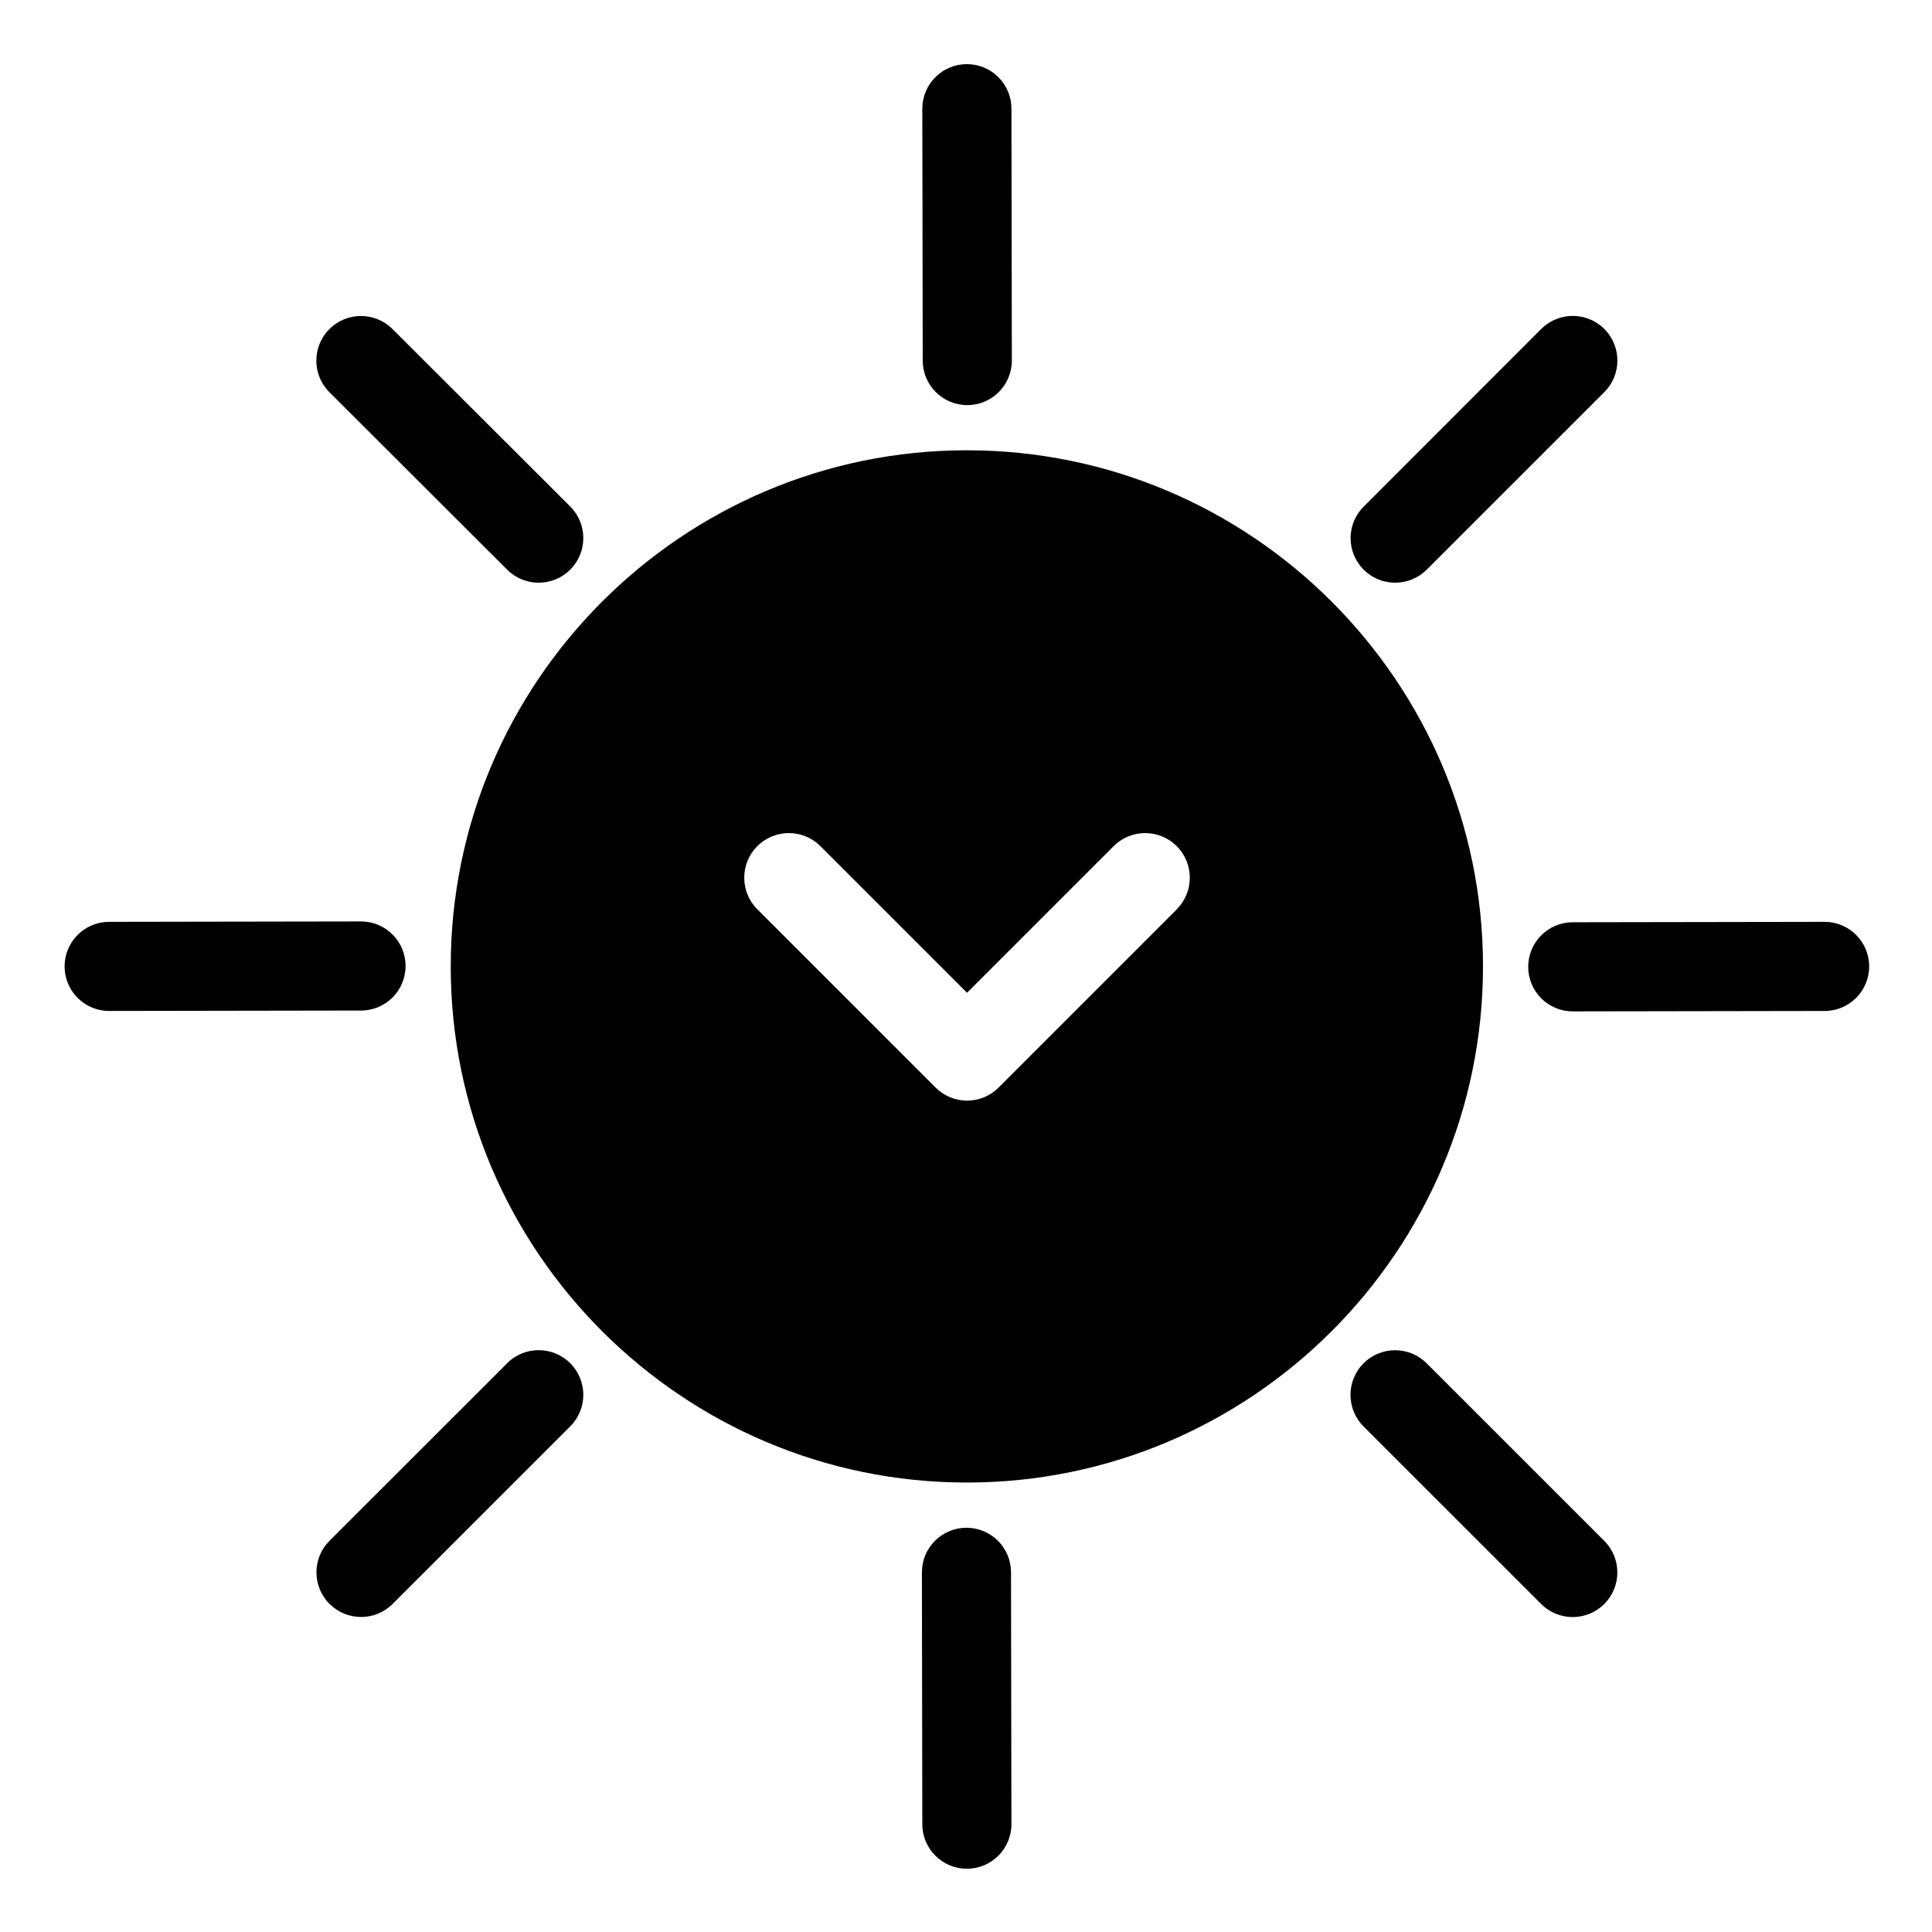 <?xml version="1.0" encoding="UTF-8"?>
<!-- Uploaded to: SVG Repo, www.svgrepo.com, Generator: SVG Repo Mixer Tools -->
<svg fill="#000000" width="800px" height="800px" version="1.1" viewBox="144 144 512 512" xmlns="http://www.w3.org/2000/svg">
 <g>
  <path d="m400.34 251.36c6.519 0 11.809-5.285 11.809-11.809l-0.109-66.746c0-6.519-5.285-11.809-11.809-11.809-6.519 0-11.809 5.289-11.809 11.809l0.109 66.805c0.031 6.5 5.309 11.75 11.809 11.75z"/>
  <path d="m251.48 400c0-6.523-5.289-11.809-11.809-11.809l-66.746 0.109v-0.004c-6.519 0-11.809 5.289-11.809 11.809 0 6.523 5.289 11.809 11.809 11.809l66.766-0.109c6.512-0.008 11.789-5.293 11.789-11.805z"/>
  <path d="m400.12 548.87c-6.519 0-11.805 5.289-11.805 11.809l0.109 66.746h-0.004c0 6.519 5.289 11.809 11.809 11.809 6.523 0 11.809-5.289 11.809-11.809l-0.109-66.746c0-6.519-5.285-11.809-11.809-11.809z"/>
  <path d="m627.54 388.3-66.746 0.109c-6.519 0-11.805 5.289-11.805 11.809 0 6.523 5.285 11.809 11.805 11.809l66.746-0.109c6.523 0 11.809-5.285 11.809-11.809 0-6.519-5.285-11.809-11.809-11.809z"/>
  <path d="m278.39 294.96c4.617 4.617 12.109 4.617 16.727 0 4.621-4.621 4.621-12.109 0-16.73l-47.094-47.023c-4.621-4.621-12.109-4.621-16.727 0-4.621 4.617-4.621 12.109 0 16.727z"/>
  <path d="m278.39 505.29-47.066 47.035c-4.617 4.621-4.617 12.109 0 16.73 4.621 4.617 12.109 4.617 16.727 0l47.066-47.055c4.621-4.621 4.621-12.109 0-16.73-4.617-4.617-12.109-4.617-16.727 0z"/>
  <path d="m522.08 505.29c-4.617-4.617-12.105-4.617-16.727 0-4.617 4.621-4.617 12.109 0 16.73l47.066 47.055c4.617 4.617 12.109 4.617 16.727 0 4.621-4.621 4.621-12.109 0-16.727z"/>
  <path d="m513.74 298.42c3.133 0.004 6.141-1.238 8.355-3.453l47.066-47.055c4.617-4.617 4.617-12.109 0-16.727-4.621-4.621-12.109-4.621-16.73 0l-47.043 47.074c-3.383 3.379-4.394 8.461-2.566 12.875 1.832 4.414 6.141 7.289 10.918 7.285z"/>
  <path d="m400.23 263.33c-75.414 0-136.78 61.363-136.78 136.78s61.363 136.78 136.78 136.78 136.78-61.363 136.78-136.78c0-75.418-61.363-136.78-136.78-136.78zm55.656 121.64-47.23 47.23h-0.004c-2.215 2.227-5.223 3.477-8.363 3.477-3.137 0-6.148-1.25-8.363-3.477l-47.23-47.23c-4.621-4.621-4.621-12.109 0-16.727 4.617-4.621 12.105-4.621 16.727 0l38.848 38.848 38.848-38.848c4.621-4.621 12.109-4.621 16.73 0 4.617 4.617 4.617 12.105 0 16.727z"/>
 </g>
</svg>